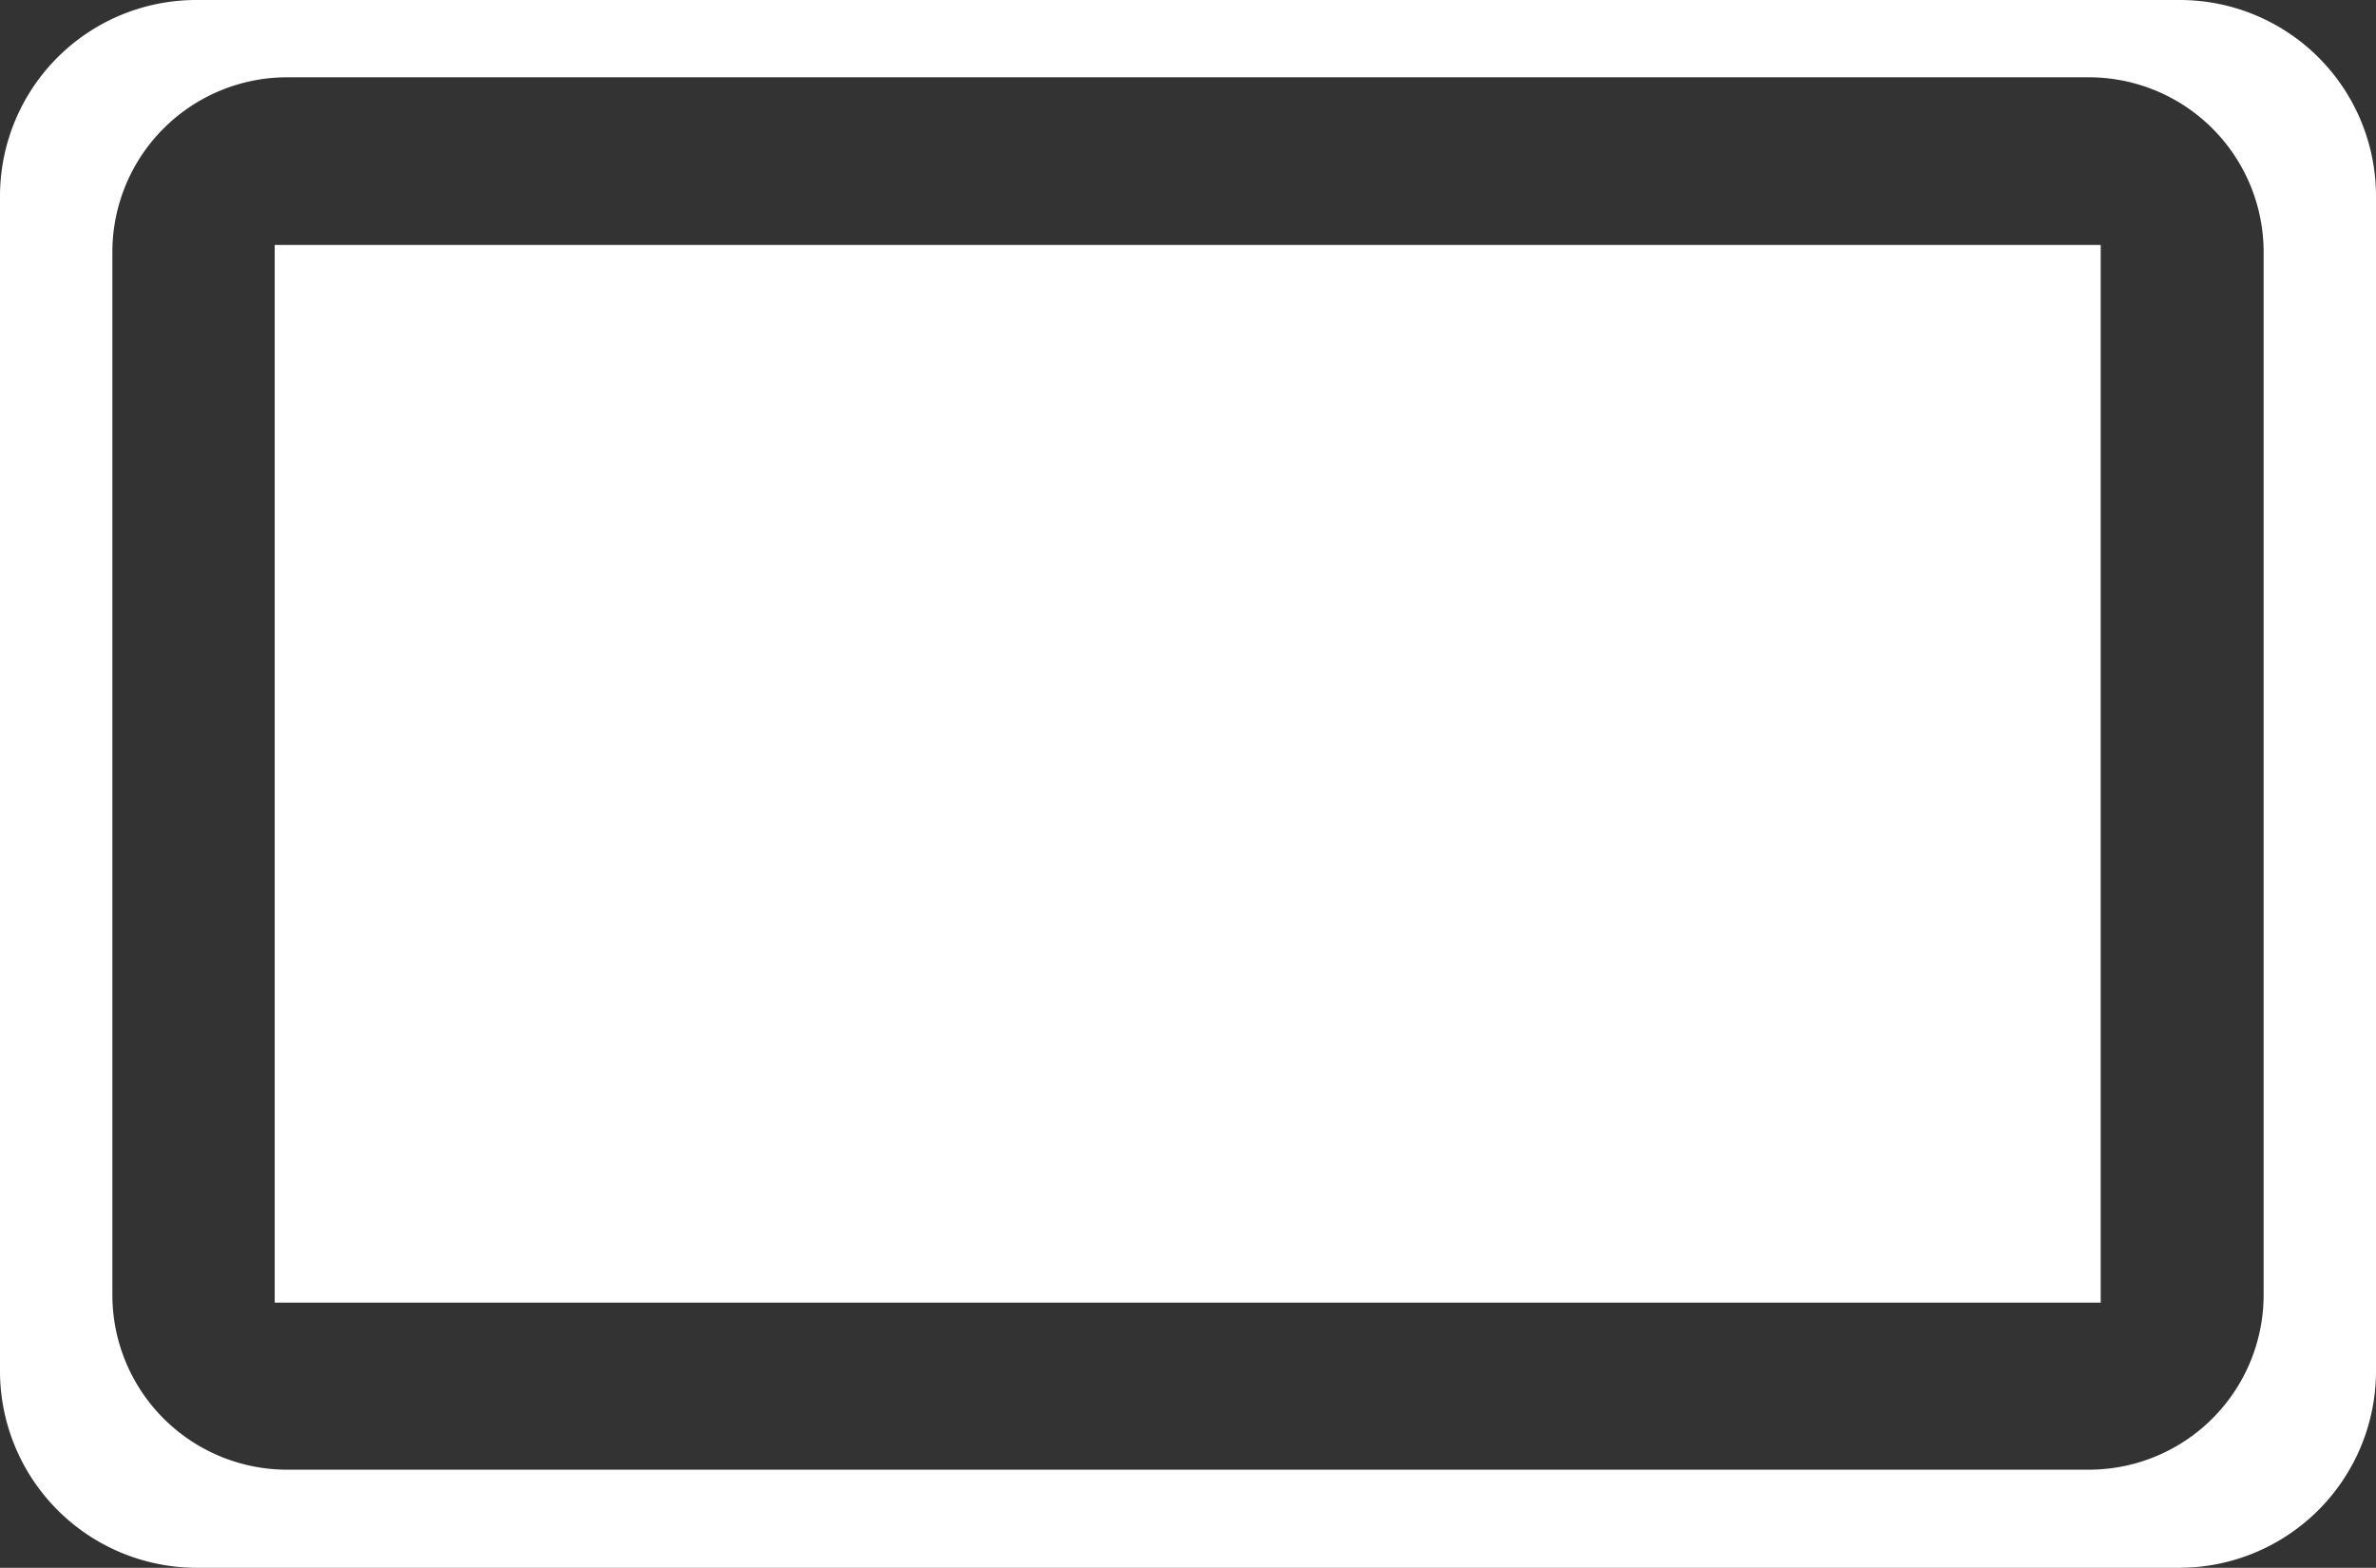 <svg id="Layer_1" data-name="Layer 1" xmlns="http://www.w3.org/2000/svg" viewBox="0 0 39.96 26.37"><rect x="0" y="0" width="39.96" height="26.37" fill="#333333" stroke="none"/><defs><style>.cls-1{fill:#fff;}</style></defs><title>ico_panel</title><path class="cls-1" d="M135.26,398.87H101.9a3.3,3.3,0,0,0-3.3,3.3v19.77a3.31,3.31,0,0,0,3.3,3.3h33.36a3.31,3.31,0,0,0,3.3-3.3V402.17a3.3,3.3,0,0,0-3.3-3.3m1.41,21.79a2.94,2.94,0,0,1-2.93,2.93H103.42a2.94,2.94,0,0,1-2.93-2.93V403.1a2.94,2.94,0,0,1,2.93-2.93h30.32a2.94,2.94,0,0,1,2.93,2.93v17.56Z" transform="translate(-98.6 -398.87)"/><rect class="cls-1" x="4.62" y="4.12" width="30.71" height="17.79"/></svg>